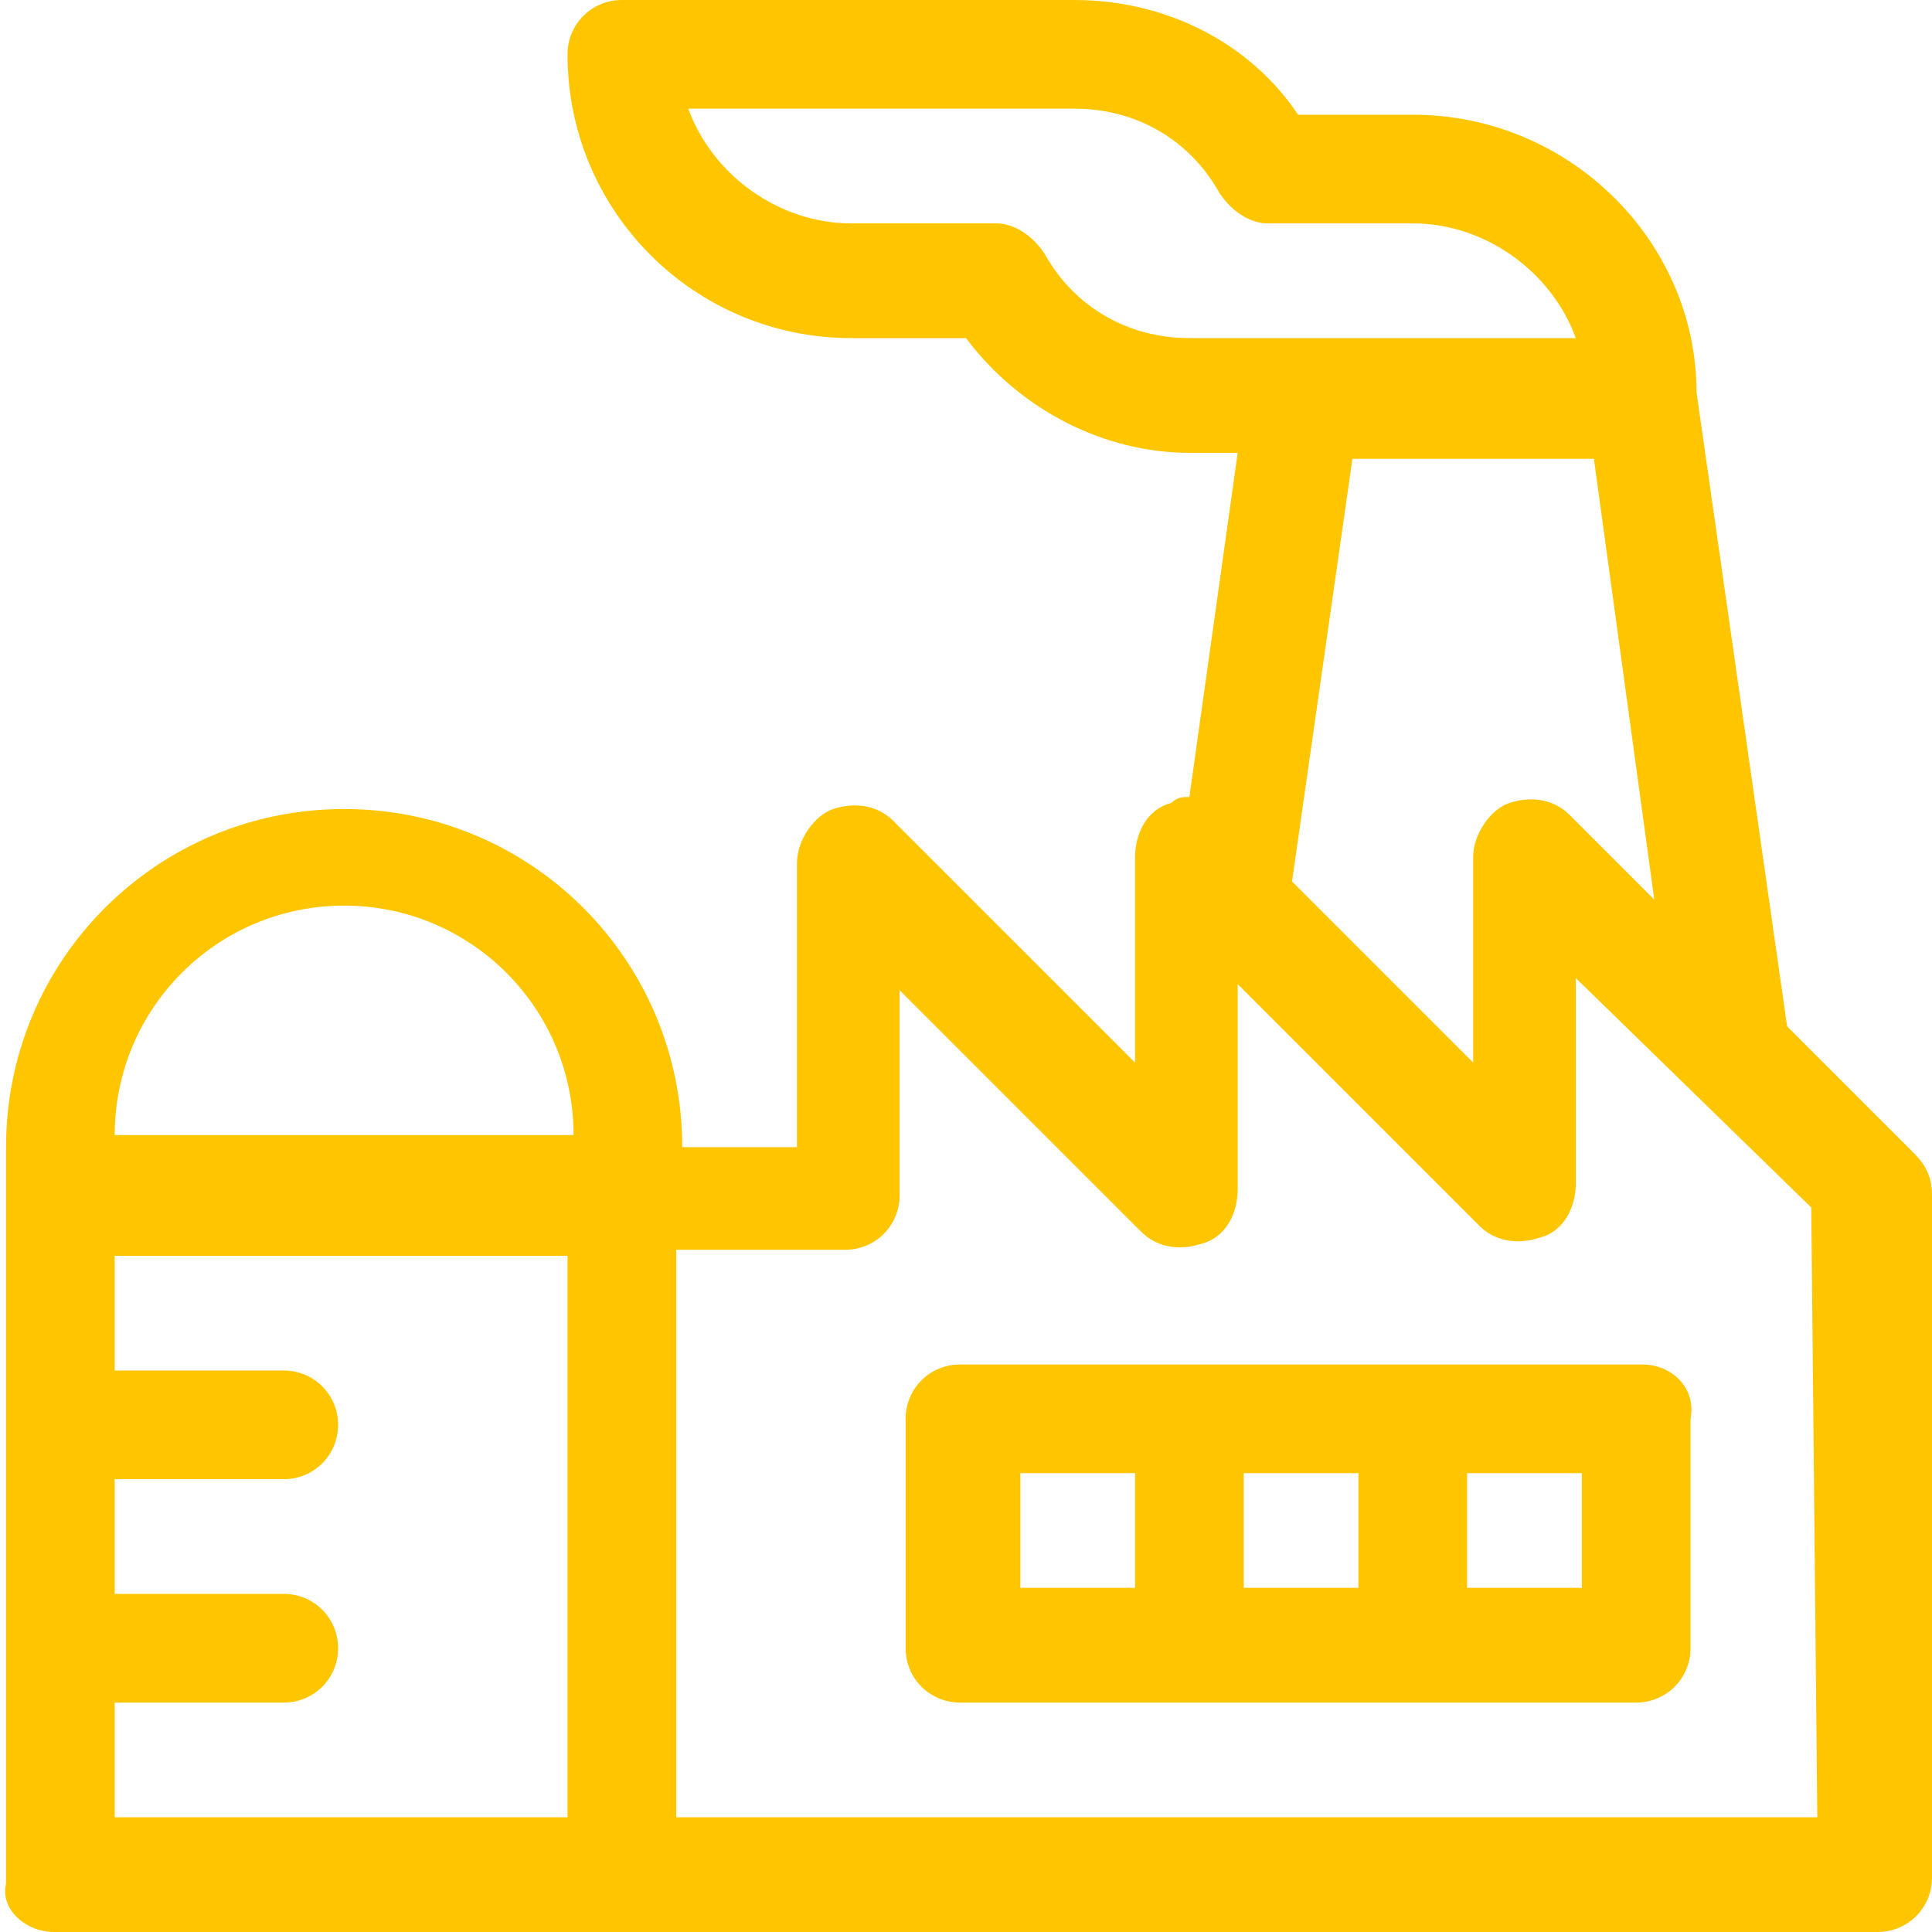 <?xml version="1.0" encoding="utf-8"?>
<!-- Generator: Adobe Illustrator 22.1.0, SVG Export Plug-In . SVG Version: 6.00 Build 0)  -->
<svg version="1.1" id="Capa_1" xmlns="http://www.w3.org/2000/svg" xmlns:xlink="http://www.w3.org/1999/xlink" x="0px" y="0px"
	 viewBox="0 0 32 32" style="enable-background:new 0 0 32 32;" xml:space="preserve">
<style type="text/css">
	.st0{fill:#FFC600;}
</style>
<g>
	<g>
		<path class="st0" d="M31.7,19.1L29.6,17L28.1,6.5c0-2.5-2.1-4.6-4.7-4.6h-1.9C20.7,0.7,19.3,0,17.8,0h-7.5C9.8,0,9.4,0.4,9.4,0.9
			c0,2.6,2.1,4.7,4.7,4.7H16c0.9,1.2,2.3,1.9,3.7,1.9h0.8l-0.8,5.7c-0.1,0-0.2,0-0.3,0.1c-0.4,0.1-0.6,0.5-0.6,0.9v3.4l-4-4
			c-0.3-0.3-0.7-0.3-1-0.2s-0.6,0.5-0.6,0.9V19h-1.9c0-3.1-2.5-5.6-5.6-5.6S0.1,15.9,0.1,19v0.9v11.3C0,31.6,0.4,32,0.9,32h9.4h20.8
			c0.5,0,0.9-0.4,0.9-0.9V19.8C32,19.5,31.9,19.3,31.7,19.1z M9.4,30.1H1.9v-1.9h2.8c0.5,0,0.9-0.4,0.9-0.9s-0.4-0.9-0.9-0.9H1.9
			v-1.9h2.8c0.5,0,0.9-0.4,0.9-0.9s-0.4-0.9-0.9-0.9H1.9v-1.9h7.5V30.1z M1.9,18.8c0-2.1,1.7-3.8,3.8-3.8s3.8,1.7,3.8,3.8H1.9z
			 M27.4,14.9L26,13.5c-0.3-0.3-0.7-0.3-1-0.2s-0.6,0.5-0.6,0.9v3.4l-3-3l1-7h4L27.4,14.9z M19.7,5.6c-1,0-1.9-0.5-2.4-1.4
			c-0.2-0.3-0.5-0.5-0.8-0.5h-2.4c-1.2,0-2.3-0.8-2.7-1.9h6.4c1,0,1.9,0.5,2.4,1.4c0.2,0.3,0.5,0.5,0.8,0.5h2.4
			c1.2,0,2.3,0.8,2.7,1.9h-4.5H19.7z M30.1,30.1L30.1,30.1H11.2v-9.4H14c0.5,0,0.9-0.4,0.9-0.9v-3.4l4,4c0.3,0.3,0.7,0.3,1,0.2
			c0.4-0.1,0.6-0.5,0.6-0.9v-3.4l4,4c0.3,0.3,0.7,0.3,1,0.2c0.4-0.1,0.6-0.5,0.6-0.9v-3.4L30,20L30.1,30.1L30.1,30.1z"/>
	</g>
</g>
<g>
	<g>
		<path class="st0" d="M27.2,22.6H15.9c-0.5,0-0.9,0.4-0.9,0.9v3.8c0,0.5,0.4,0.9,0.9,0.9h11.2c0.5,0,0.9-0.4,0.9-0.9v-3.8
			C28.1,23,27.7,22.6,27.2,22.6z M18.8,26.3h-1.9v-1.9h1.9V26.3z M22.5,26.3h-1.9v-1.9h1.9V26.3z M26.2,26.3h-1.9v-1.9h1.9V26.3z"/>
	</g>
</g>
</svg>
